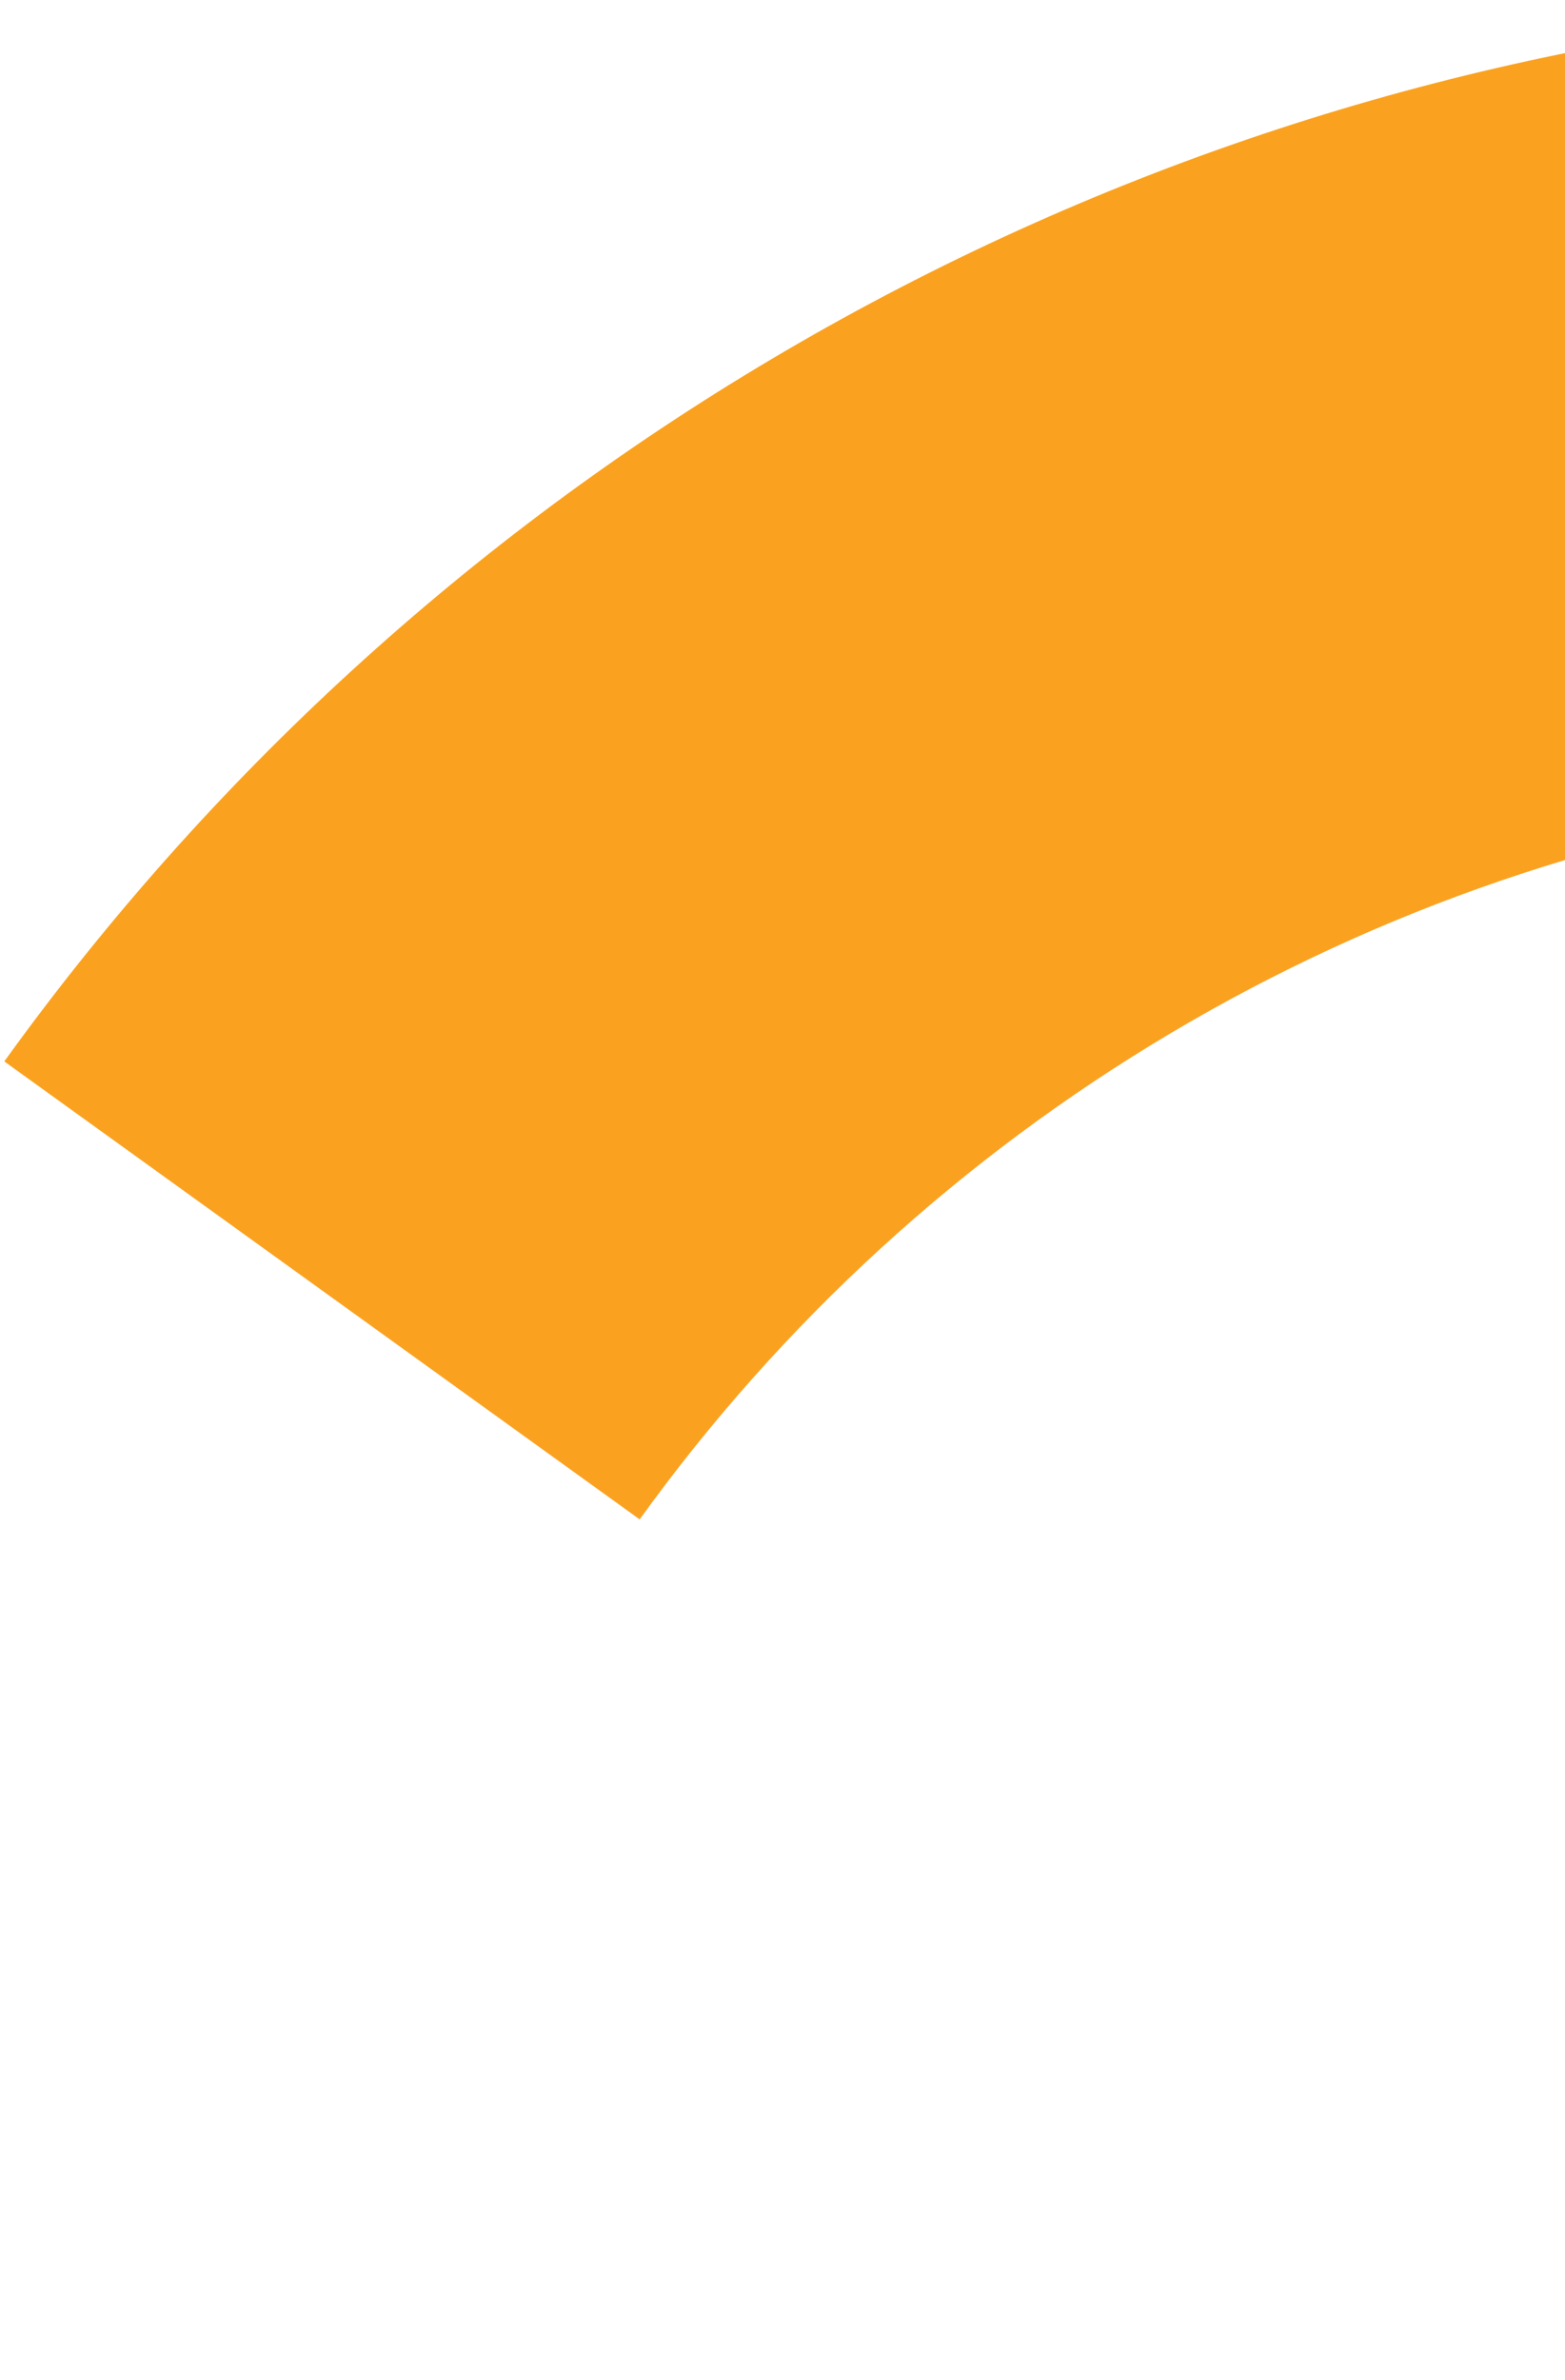 <svg width="327" height="497" viewBox="0 0 327 497" fill="none" xmlns="http://www.w3.org/2000/svg">
<path d="M815.009 903.687C865.981 851.159 905.575 788.685 931.319 720.168C957.063 651.651 968.403 578.561 964.632 505.464C960.86 432.368 942.058 360.834 909.4 295.329C876.741 229.825 830.928 171.758 774.821 124.754C718.713 77.751 653.518 42.82 583.305 22.144C513.092 1.468 439.37 -4.51 366.743 4.585C294.116 13.679 224.144 37.65 161.197 75.001C98.251 112.351 43.681 162.279 0.896 221.666L133.658 317.313C163.295 276.177 201.094 241.593 244.696 215.721C288.298 189.849 336.767 173.245 387.074 166.945C437.381 160.646 488.447 164.786 537.082 179.108C585.717 193.43 630.877 217.626 669.742 250.185C708.606 282.743 740.34 322.965 762.962 368.339C785.584 413.712 798.608 463.263 801.22 513.896C803.833 564.528 795.978 615.156 778.145 662.617C760.313 710.077 732.887 753.352 697.58 789.737L815.009 903.687Z" fill="#FAA220"/>
</svg>
